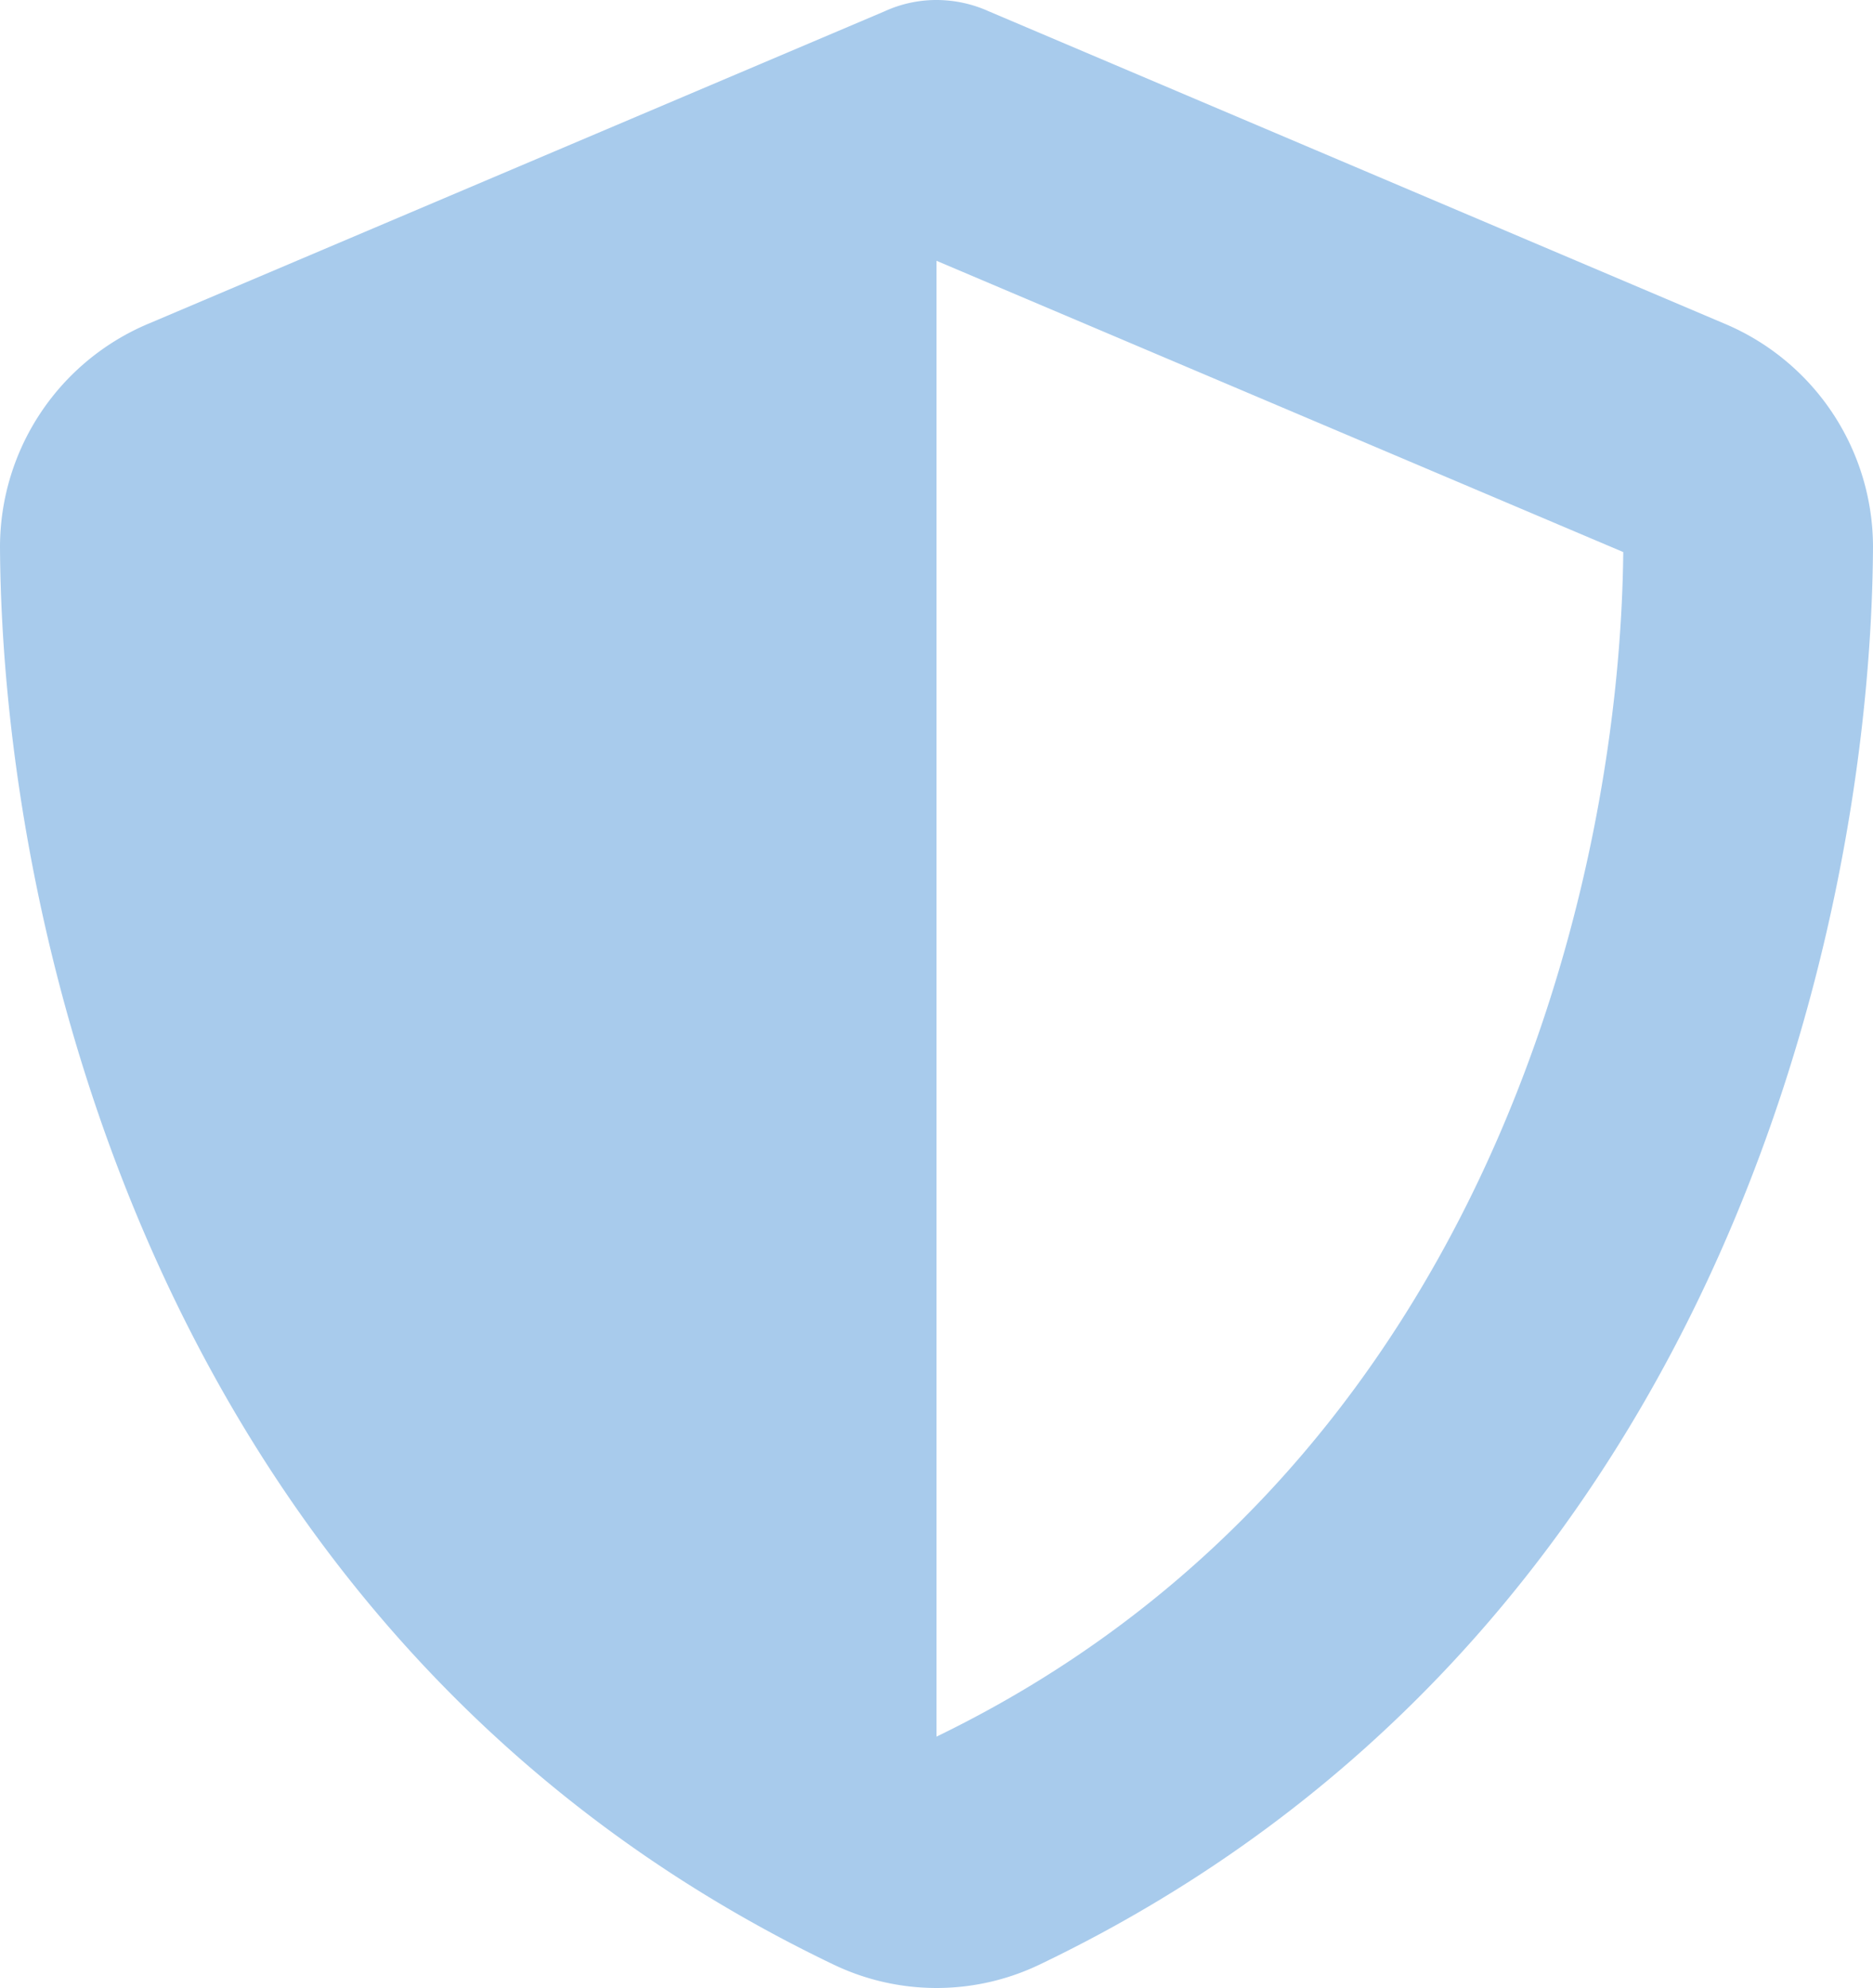 <?xml version="1.0" encoding="UTF-8"?>
<svg xmlns="http://www.w3.org/2000/svg" width="51.846" height="55" viewBox="0 0 51.846 55">
  <path id="shield-halved-solid_1_" data-name="shield-halved-solid (1)" d="M41.923,0A3.525,3.525,0,0,1,43.37.313l20.339,8.63a6.705,6.705,0,0,1,4.137,6.178c-.054,10.715-4.461,30.319-23.071,39.23a6.6,6.6,0,0,1-5.7,0C20.461,45.441,16.054,25.837,16,15.122a6.705,6.705,0,0,1,4.137-6.178L40.486.313A3.439,3.439,0,0,1,41.923,0Zm0,7.215V48.044c14.906-7.215,18.913-23.19,19.01-32.771L41.923,7.215Z" transform="translate(-16)" fill="#a8cbec"></path>
</svg>
